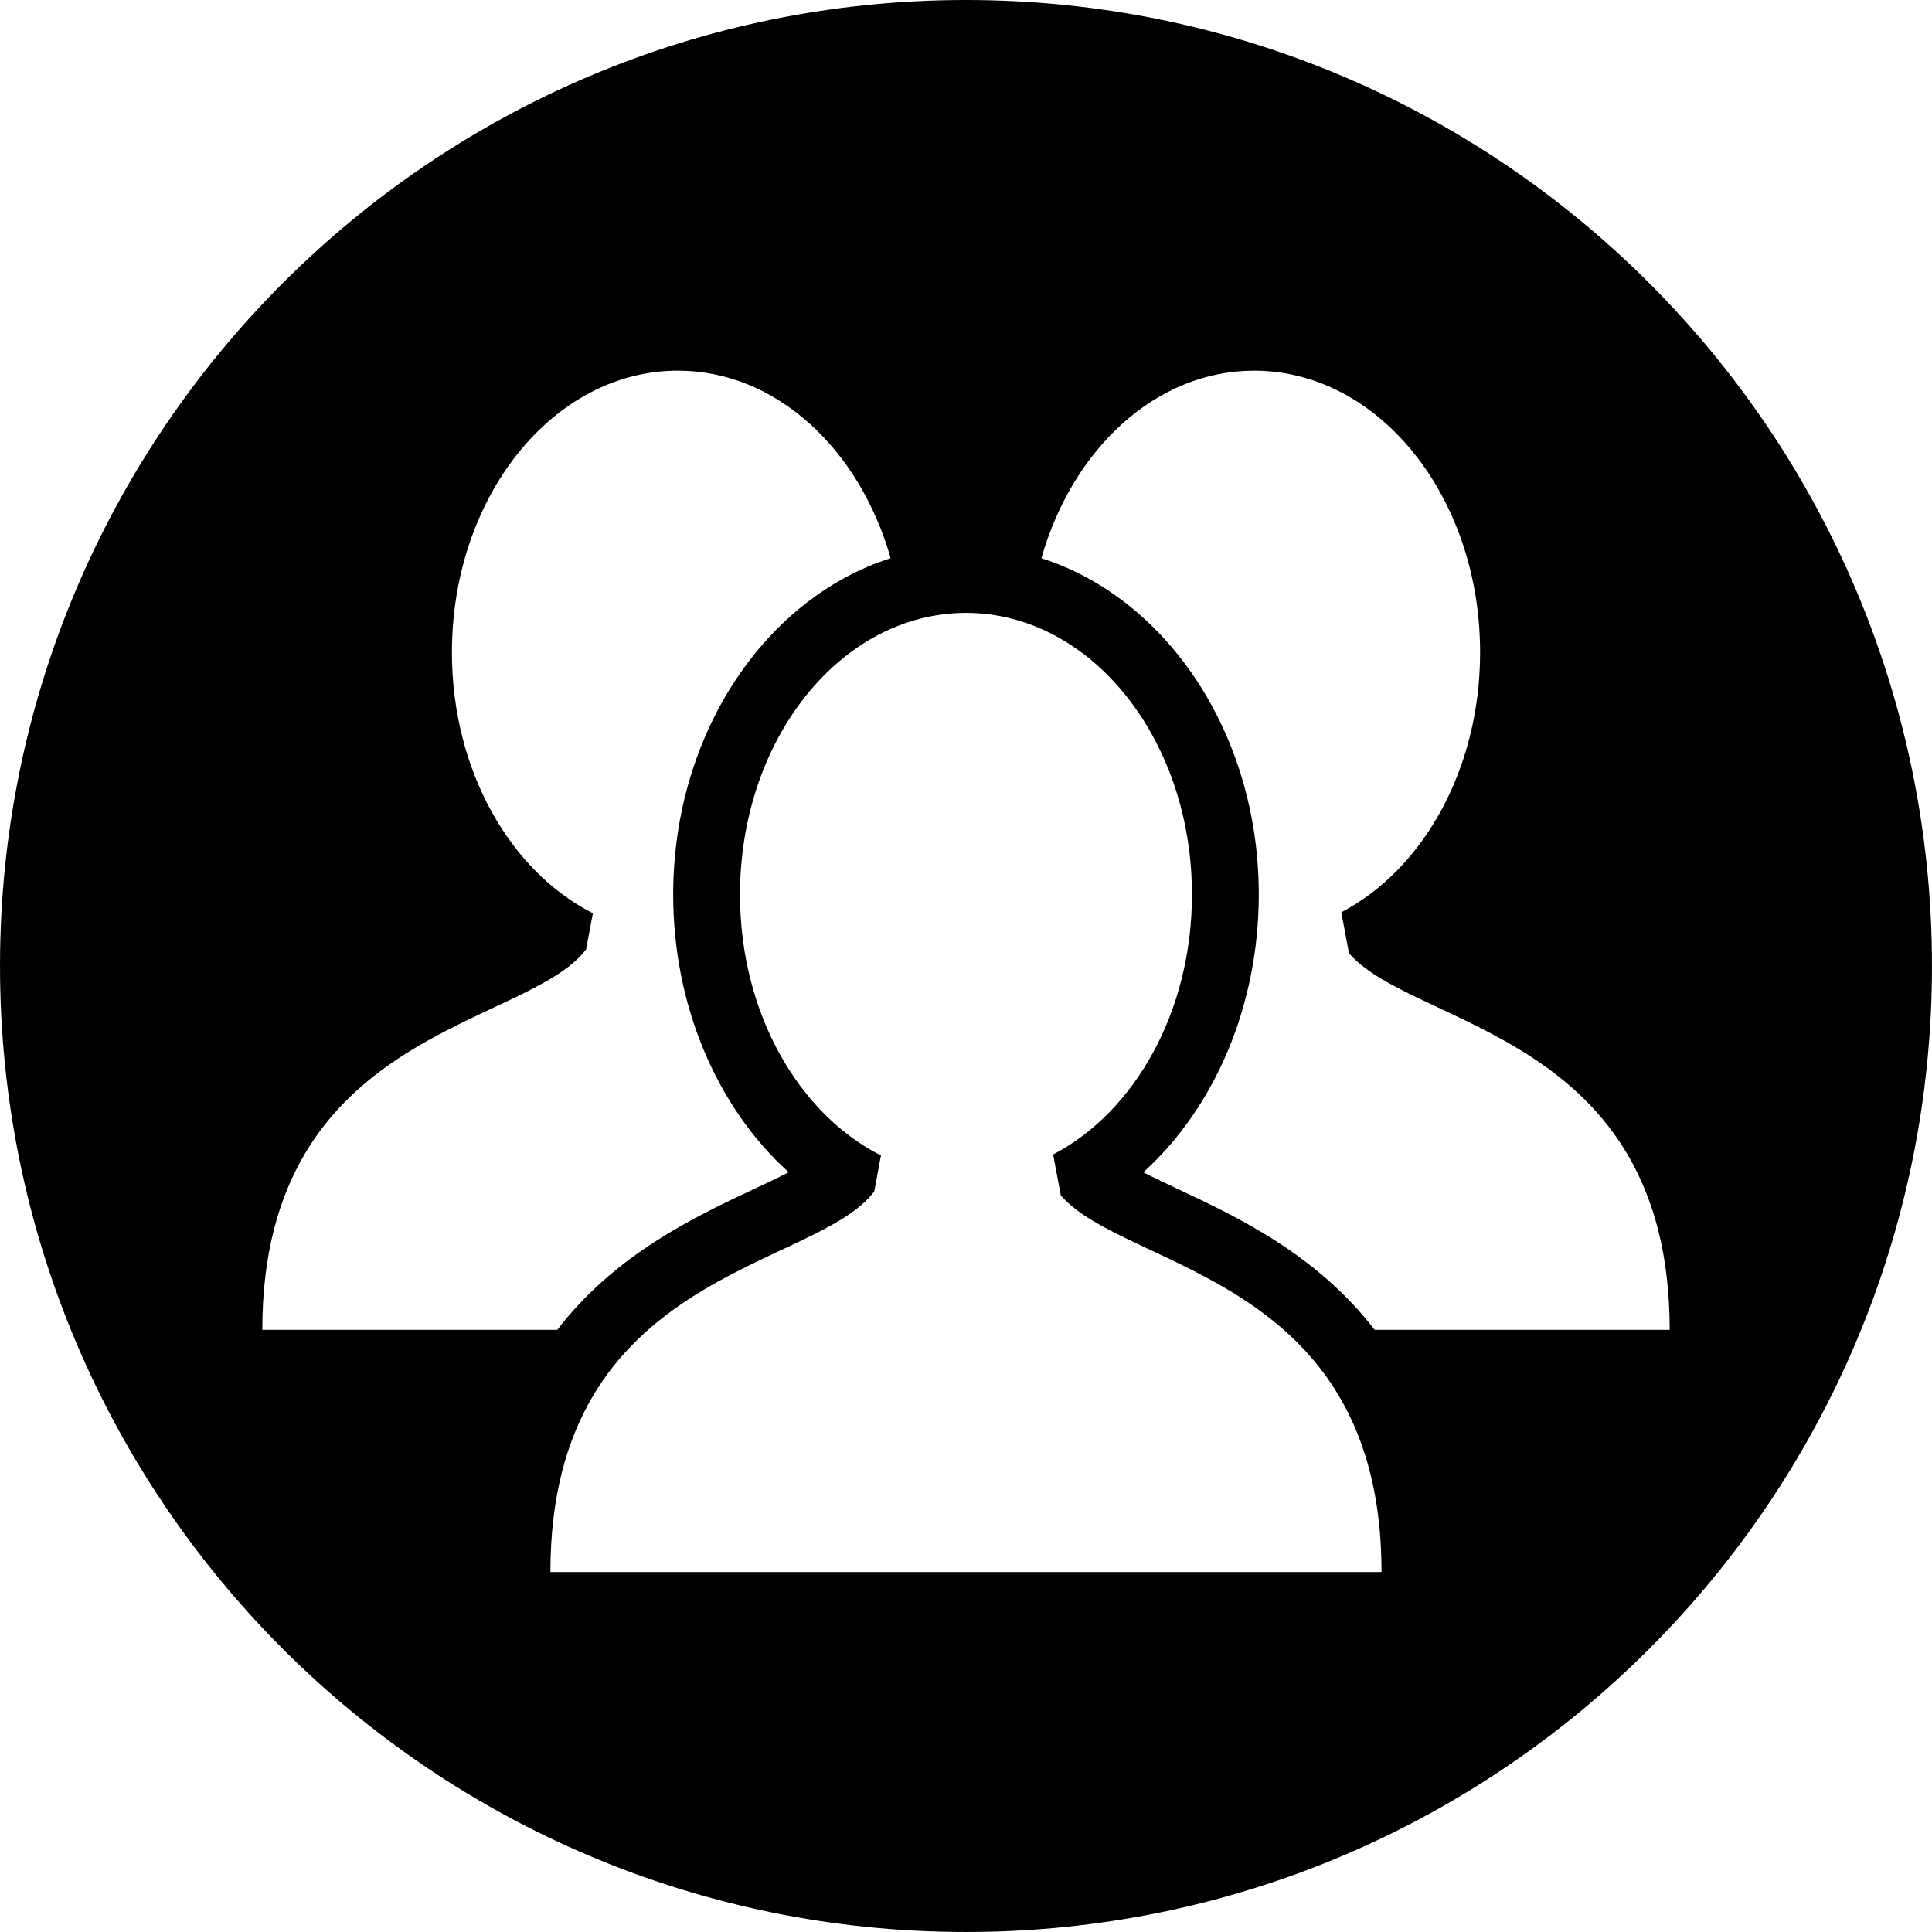 <?xml version="1.0" encoding="UTF-8"?>
<svg width="300px" height="300px" viewBox="0 0 300 300" version="1.1" xmlns="http://www.w3.org/2000/svg" xmlns:xlink="http://www.w3.org/1999/xlink">
    <g stroke="none" stroke-width="1" fill-rule="evenodd">
        <g fill-rule="nonzero">
            <path d="M149.997,0 C67.157,0 0.001,67.158 0.001,149.995 C0.001,232.832 67.157,299.998 149.996,299.998 C232.835,299.998 299.996,232.835 299.996,149.995 C299.996,67.155 232.836,0 149.997,0 Z M40.732,206.496 C40.732,159.638 81.884,159.648 91.016,147.396 L92.061,141.809 C79.231,135.304 70.174,119.631 70.174,101.295 C70.174,77.141 85.886,57.557 105.263,57.557 C120.521,57.557 133.468,69.721 138.3,86.675 C118.89,92.843 104.532,113.889 104.532,138.907 C104.532,156.131 111.322,171.967 122.469,182.028 C120.679,182.946 118.688,183.882 116.976,184.684 C107.987,188.901 95.527,194.763 86.538,206.496 L40.732,206.496 L40.732,206.496 Z M150.453,244.105 L150.453,244.103 L149.537,244.103 L85.466,244.103 C85.466,197.247 126.618,197.26 135.75,185.008 L136.795,179.421 C123.965,172.916 114.908,157.243 114.908,138.907 C114.908,114.753 130.62,95.169 149.997,95.169 C169.374,95.169 185.086,114.753 185.086,138.907 C185.086,157.085 176.19,172.665 163.531,179.268 L164.721,185.62 C174.74,197.278 214.523,198.038 214.523,244.105 L150.453,244.105 L150.453,244.105 Z M213.452,206.498 L213.452,206.496 L213.452,206.496 C204.46,194.765 192,188.904 183.011,184.687 C181.242,183.857 179.281,182.936 177.528,182.036 C188.665,171.962 195.463,156.092 195.463,138.907 C195.463,113.892 181.11,92.85 161.705,86.68 C166.534,69.723 179.481,57.559 194.742,57.559 C214.121,57.559 229.831,77.143 229.831,101.297 C229.831,119.475 220.935,135.053 208.276,141.658 L209.466,148.01 C219.485,159.666 259.268,160.425 259.268,206.498 L213.452,206.498 Z"></path>
        </g>
    </g>
</svg>